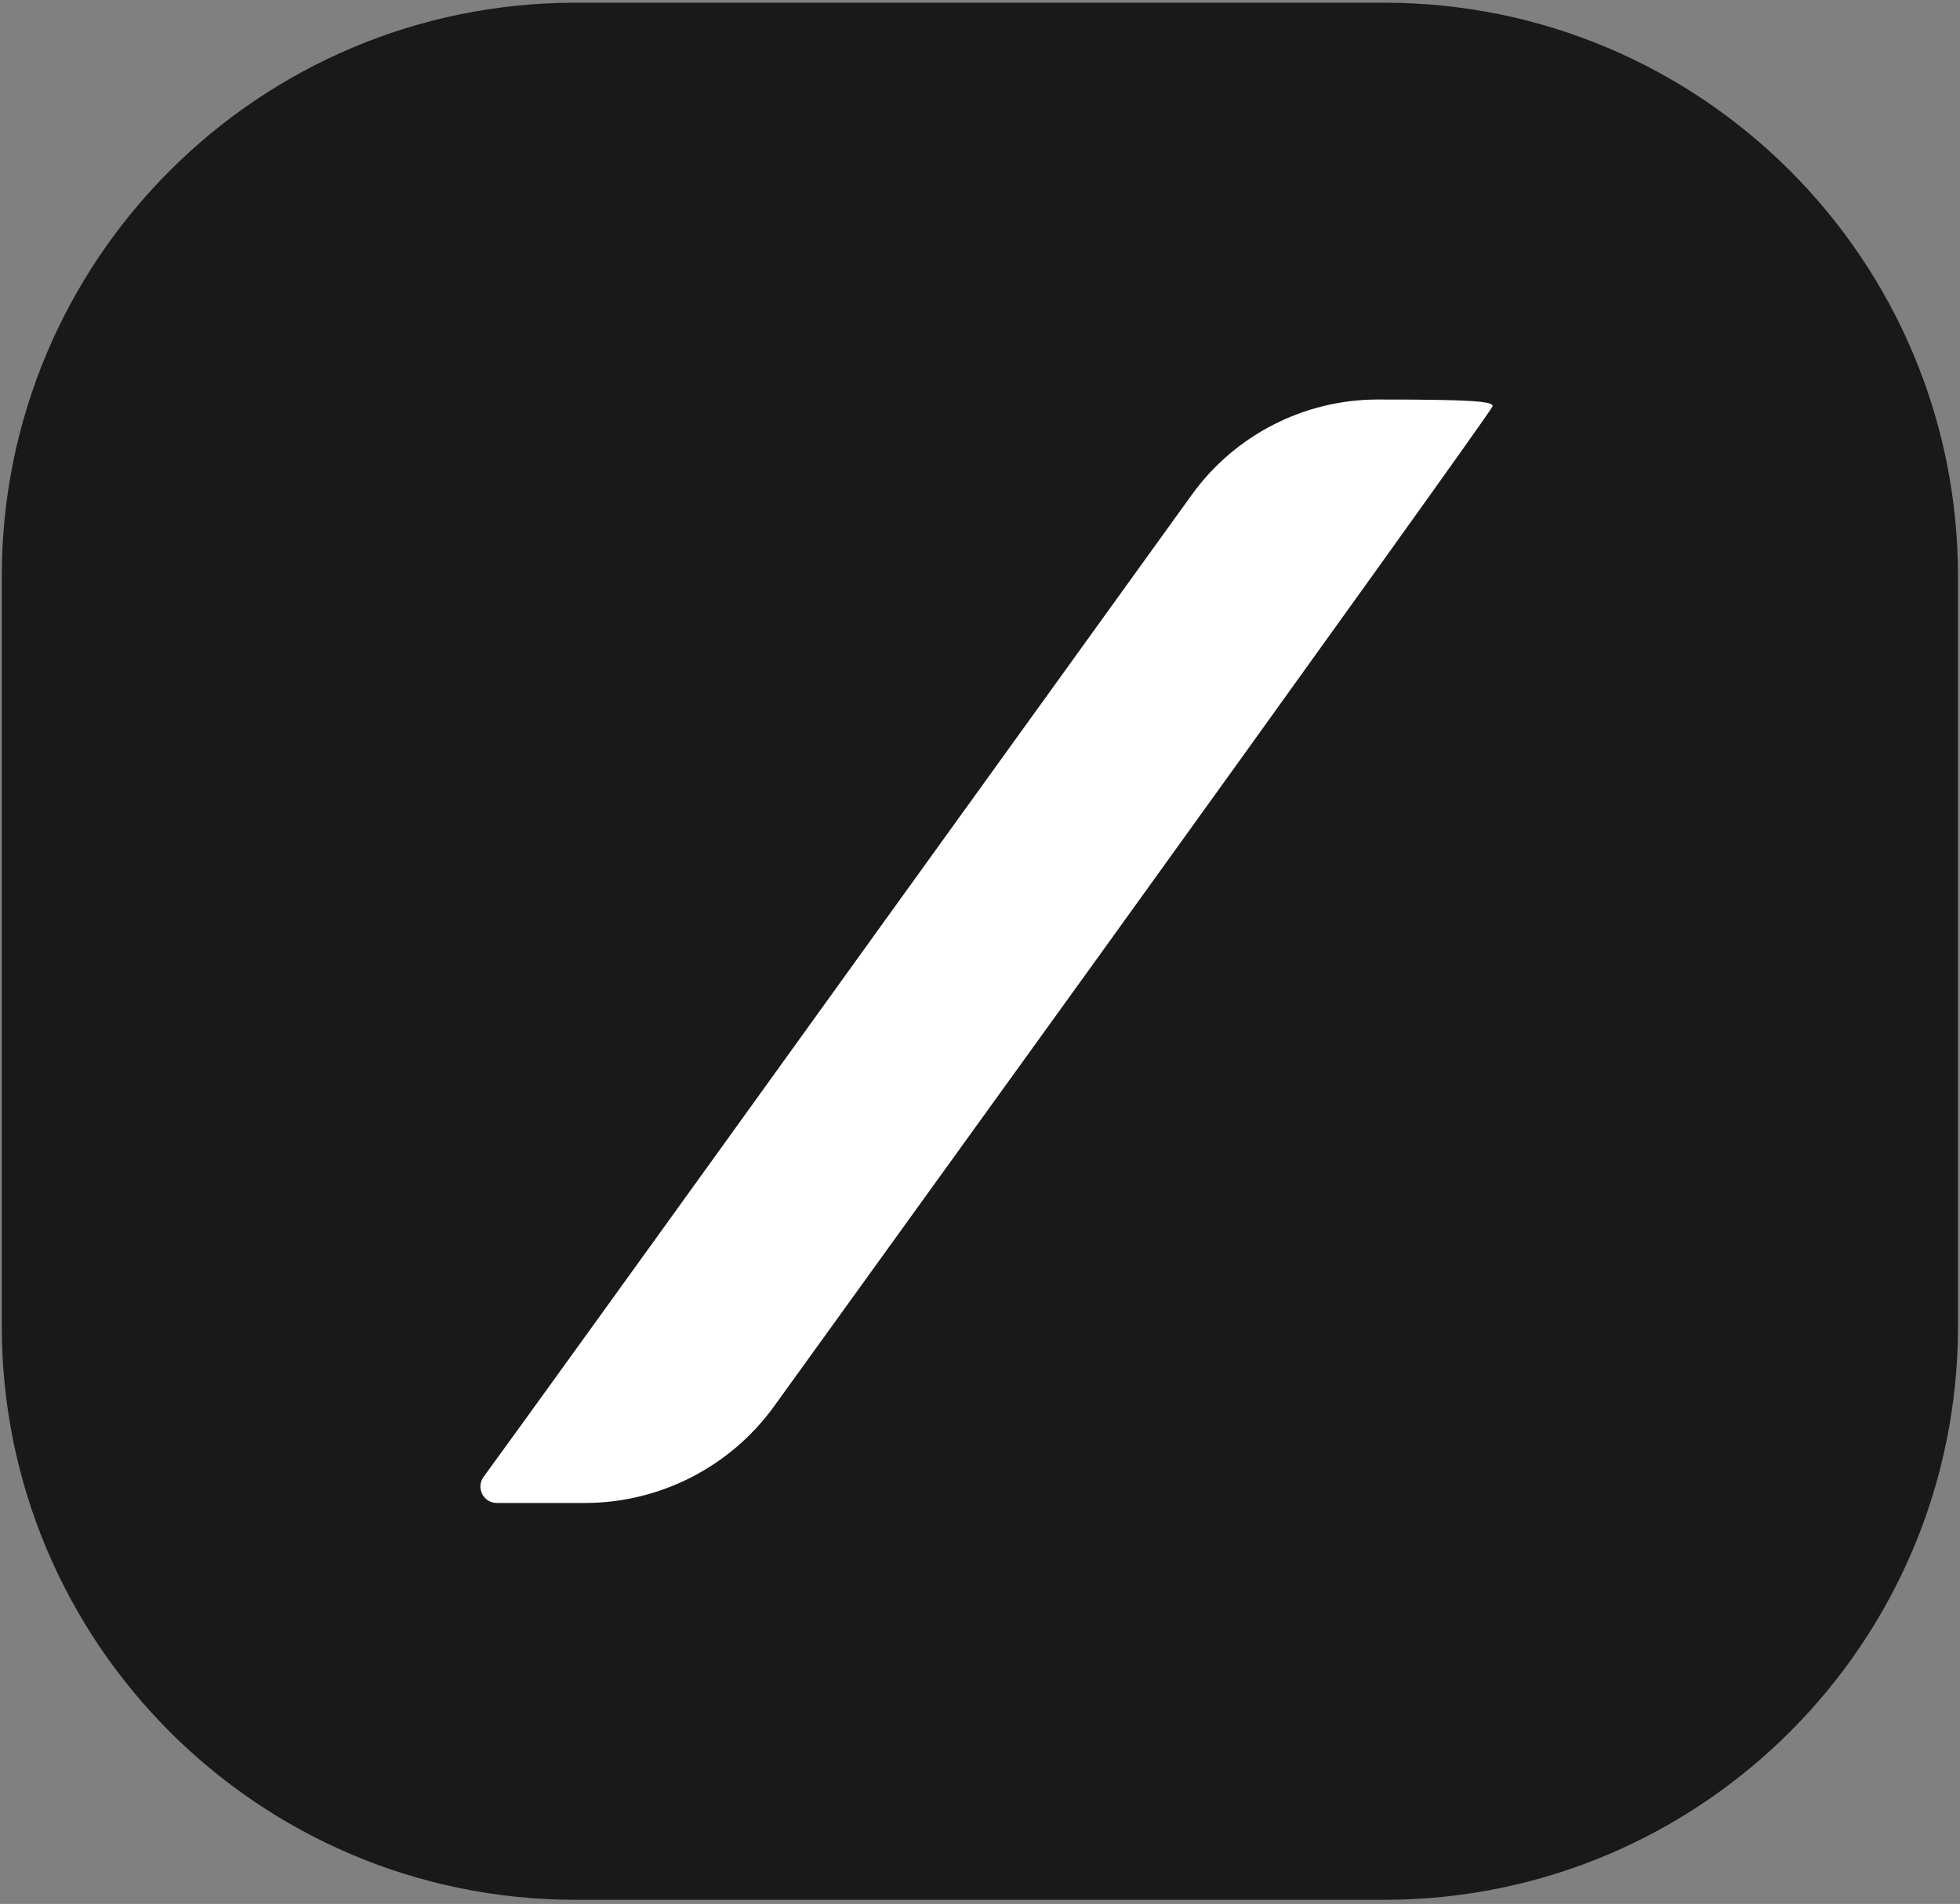 <svg xmlns="http://www.w3.org/2000/svg" width="211" height="205" viewBox="0 0 211 205" fill="none"><rect x="0" y="0" width="211" height="205" fill="#808080" stroke="none"/><path d="M4.824 56.341C4.824 26.241 29.225 1.84 59.325 1.84L151.498 1.84C181.598 1.84 205.999 26.241 205.999 56.341V148.514C205.999 178.614 181.598 203.015 151.498 203.015L59.325 203.015C29.225 203.015 4.824 178.614 4.824 148.514L4.824 56.341Z" fill="white"></path><path d="M0.191 102.423L0.191 142.797C0.191 176.905 27.841 204.555 61.949 204.555H105.488L149.027 204.555C183.135 204.555 210.784 176.905 210.784 142.797V102.423V62.049C210.784 27.942 183.135 0.292 149.027 0.292L105.488 0.292H61.949C27.841 0.292 0.191 27.942 0.191 62.049L0.191 102.423ZM160.663 43.778C160.543 44.188 141.349 70.935 118.123 103.184L83.357 151.386C78.627 157.944 71.034 161.829 62.948 161.829L53.487 161.829C52.041 161.829 51.206 160.189 52.057 159.02C53.201 157.498 72.455 130.809 94.898 99.614C108.195 81.166 116.617 69.483 128.302 53.272C132.941 46.835 140.394 43.017 148.328 43.017C158.377 43.017 160.904 43.193 160.663 43.778Z" fill="#191919"></path></svg>